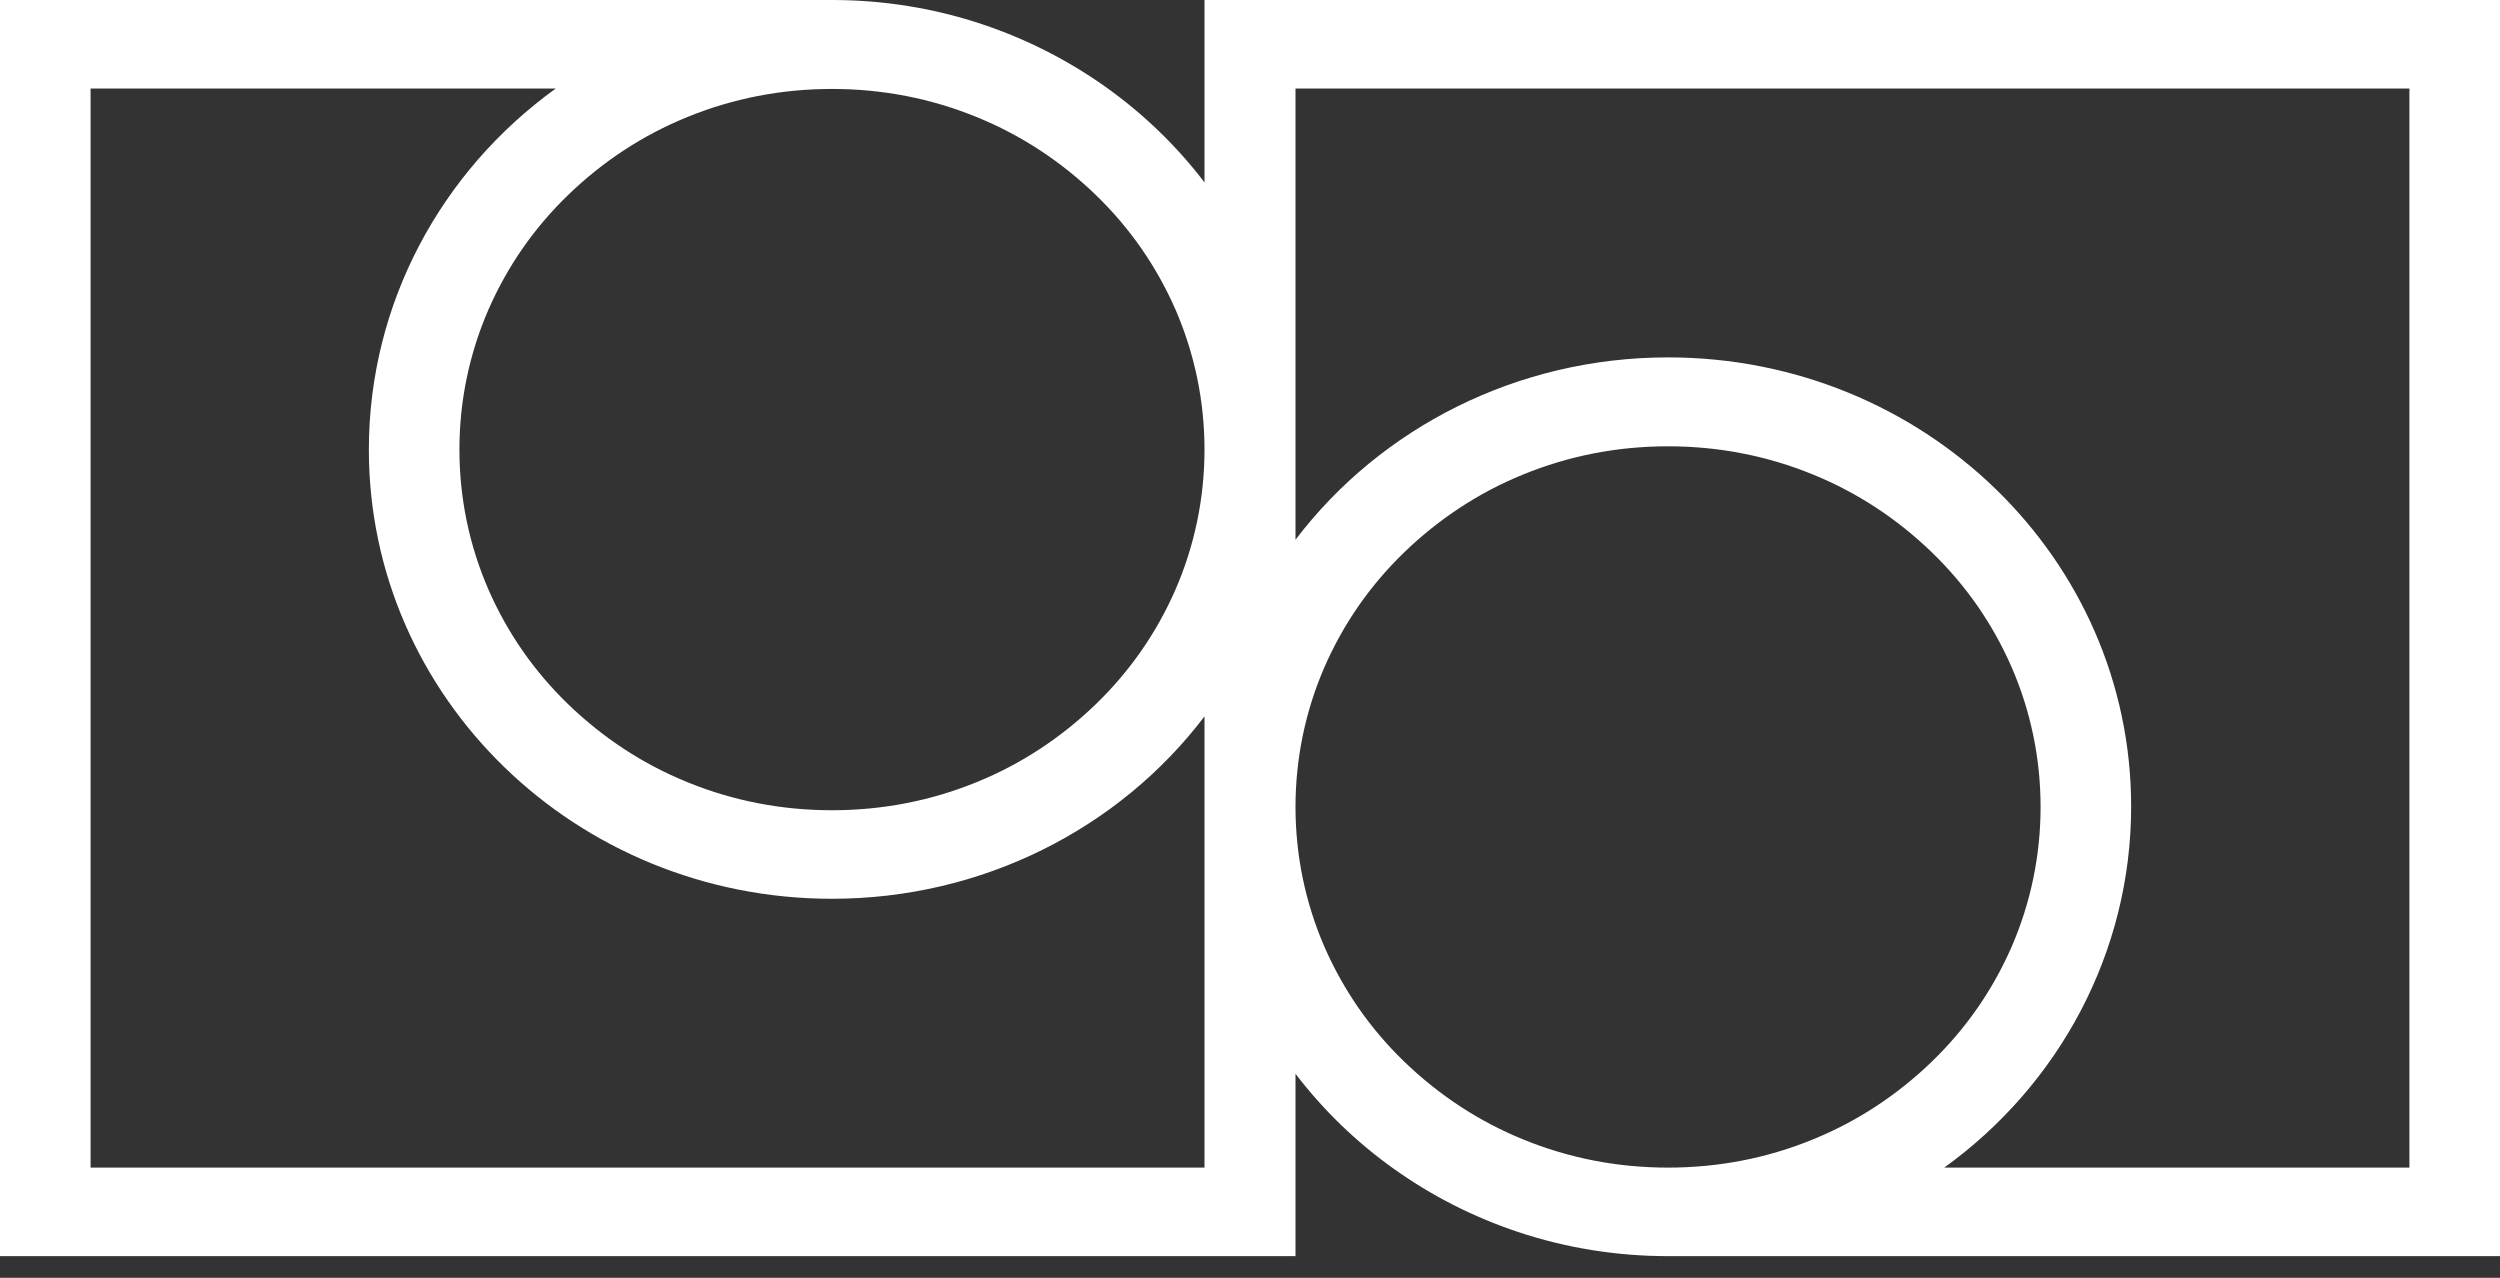 <svg width="90" height="46" viewBox="0 0 90 46" fill="none" xmlns="http://www.w3.org/2000/svg">
<rect x="0" y="0" width="90" height="46" fill="#333333" stroke="none"/>
<g clip-path="url(#clip0_3062_8383)">
<path fill-rule="evenodd" clip-rule="evenodd" d="M43.362 0V6.566C41.37 3.954 38.582 1.948 35.351 0.87C33.625 0.295 31.81 0 29.951 0H0V45.221H46.638V38.656C48.63 41.267 51.418 43.274 54.649 44.351C56.375 44.926 58.19 45.221 60.049 45.221H90V0H43.362ZM43.362 42.034H3.261V3.187H20.007C15.875 6.167 13.279 10.933 13.279 16.185C13.279 25.126 20.744 32.356 29.951 32.356C35.366 32.356 40.293 29.833 43.362 25.79V42.034ZM42.315 21.231C41.636 22.78 40.677 24.167 39.438 25.362C38.198 26.557 36.767 27.502 35.174 28.151C33.521 28.829 31.766 29.169 29.951 29.169C28.136 29.169 26.38 28.829 24.728 28.151C23.134 27.502 21.703 26.557 20.464 25.362C19.225 24.167 18.266 22.78 17.587 21.231C16.893 19.638 16.539 17.926 16.539 16.185C16.539 14.444 16.893 12.733 17.587 11.139C18.266 9.59 19.225 8.203 20.464 7.008C21.703 5.813 23.134 4.869 24.728 4.22C26.38 3.541 28.136 3.202 29.951 3.202C31.766 3.202 33.521 3.541 35.174 4.22C36.767 4.869 38.198 5.813 39.438 7.008C40.677 8.203 41.636 9.59 42.315 11.139C43.008 12.733 43.362 14.444 43.362 16.185C43.362 17.926 43.008 19.638 42.315 21.231ZM65.272 41.016C63.62 41.695 61.864 42.034 60.049 42.034C58.234 42.034 56.479 41.695 54.826 41.016C53.233 40.367 51.802 39.423 50.562 38.228C49.323 37.033 48.364 35.646 47.685 34.097C46.992 32.503 46.638 30.792 46.638 29.051C46.638 27.31 46.992 25.598 47.685 24.005C48.364 22.456 49.323 21.069 50.562 19.874C51.802 18.679 53.233 17.734 54.826 17.085C56.479 16.407 58.234 16.067 60.049 16.067C61.864 16.067 63.62 16.407 65.272 17.085C66.866 17.734 68.297 18.679 69.536 19.874C70.775 21.069 71.734 22.456 72.413 24.005C73.107 25.598 73.461 27.31 73.461 29.051C73.461 30.792 73.107 32.503 72.413 34.097C71.734 35.646 70.775 37.033 69.536 38.228C68.297 39.423 66.866 40.367 65.272 41.016ZM86.739 42.034H69.993C74.125 39.054 76.721 34.288 76.721 29.036C76.721 20.095 69.256 12.866 60.049 12.866C54.634 12.866 49.707 15.389 46.638 19.431V3.187H86.739V42.034Z" fill="white"/>
</g>
<defs>
<clipPath id="clip0_3062_8383">
<rect width="90" height="45.221" fill="white"/>
</clipPath>
</defs>
</svg>
